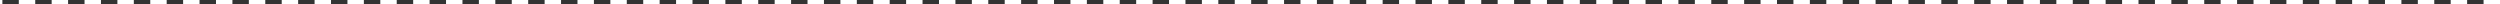 <svg xmlns="http://www.w3.org/2000/svg" xmlns:xlink="http://www.w3.org/1999/xlink" id="Capa_1" x="0px" y="0px" viewBox="0 0 14745.1 24.4" style="enable-background:new 0 0 14745.1 24.4;" xml:space="preserve"><rect x="0" y="0" width="14745.1" height="24.4" fill="#333333" stroke="none"/><style type="text/css">	.st0{fill:#FFFFFF;}</style><g>	<path class="st0" d="M14745.1,24.4h-96.9V0h96.9V24.4z M14551.2,24.4h-96.9V0h96.9V24.4z M14357.4,24.4h-96.9V0h96.9V24.4z   M14163.6,24.4h-96.9V0h96.9V24.4z M13969.8,24.4h-96.9V0h96.9V24.4z M13775.9,24.4h-96.9V0h96.9V24.4z M13582.1,24.4h-96.9V0h96.9  V24.4z M13388.3,24.4h-96.9V0h96.9V24.4z M13194.4,24.4h-96.9V0h96.9V24.4z M13000.6,24.4h-96.9V0h96.9V24.4z M12806.8,24.4h-96.9  V0h96.9V24.4z M12613,24.4h-96.9V0h96.9V24.4z M12419.1,24.4h-96.9V0h96.9V24.4z M12225.3,24.4h-96.9V0h96.9V24.4z M12031.5,24.4  h-96.9V0h96.9V24.4z M11837.6,24.4h-96.9V0h96.9V24.4z M11643.8,24.4h-96.9V0h96.9V24.4z M11450,24.4h-96.9V0h96.9V24.4z   M11256.1,24.4h-96.9V0h96.9V24.4z M11062.3,24.4h-96.9V0h96.9V24.4z M10868.5,24.4h-96.9V0h96.9V24.4z M10674.6,24.4h-96.9V0h96.9  V24.4z M10480.8,24.4h-96.9V0h96.9V24.4z M10287,24.4h-96.9V0h96.9V24.4z M10093.2,24.4h-96.9V0h96.9V24.4z M9899.3,24.4h-96.9V0  h96.9V24.4z M9705.5,24.4h-96.9V0h96.9V24.4z M9511.7,24.4h-96.9V0h96.9V24.4z M9317.8,24.4h-96.9V0h96.9V24.4z M9124,24.4h-96.9V0  h96.9V24.4z M8930.2,24.4h-96.9V0h96.9V24.4z M8736.4,24.4h-96.9V0h96.9V24.4z M8542.5,24.4h-96.9V0h96.9V24.4z M8348.7,24.4h-96.9  V0h96.9V24.4z M8154.9,24.4h-96.9V0h96.9V24.4z M7961,24.4h-96.9V0h96.9V24.4z M7767.2,24.4h-96.9V0h96.9V24.4z M7573.4,24.4h-96.9  V0h96.9V24.4z M7379.5,24.4h-96.9V0h96.9V24.4z M7185.7,24.4h-96.9V0h96.9V24.4z M6991.9,24.4H6895V0h96.9V24.4z M6798.1,24.4  h-96.9V0h96.9V24.4z M6604.2,24.4h-96.9V0h96.9V24.4z M6410.4,24.4h-96.9V0h96.9V24.4z M6216.6,24.4h-96.9V0h96.9V24.4z   M6022.7,24.4h-96.9V0h96.9V24.4z M5828.9,24.4H5732V0h96.9V24.4z M5635.1,24.4h-96.9V0h96.9V24.4z M5441.2,24.4h-96.9V0h96.9V24.4  z M5247.4,24.4h-96.9V0h96.9V24.4z M5053.6,24.4h-96.9V0h96.9V24.4z M4859.7,24.4h-96.9V0h96.9V24.4z M4665.9,24.4H4569V0h96.9  V24.4z M4472.1,24.4h-96.9V0h96.9V24.4z M4278.3,24.4h-96.9V0h96.9V24.4z M4084.4,24.4h-96.9V0h96.9V24.4z M3890.6,24.4h-96.9V0  h96.9V24.4z M3696.8,24.4h-96.9V0h96.9V24.4z M3502.9,24.4H3406V0h96.9V24.4z M3309.1,24.4h-96.9V0h96.9V24.4z M3115.3,24.4h-96.9  V0h96.9V24.4z M2921.4,24.4h-96.9V0h96.9V24.4z M2727.6,24.4h-96.9V0h96.9V24.4z M2533.8,24.4h-96.9V0h96.9V24.4z M2339.9,24.4  H2243V0h96.9V24.4z M2146.1,24.4h-96.9V0h96.9V24.4z M1952.3,24.4h-96.9V0h96.9V24.4z M1758.5,24.4h-96.9V0h96.9V24.4z   M1564.6,24.4h-96.9V0h96.9V24.4z M1370.8,24.4h-96.9V0h96.9V24.4z M1177,24.4H1080V0h96.9V24.4z M983.1,24.4h-96.9V0h96.9V24.4z   M789.3,24.4h-96.9V0h96.9V24.4z M595.5,24.4h-96.9V0h96.9V24.4z M401.6,24.4h-96.9V0h96.9V24.4z M207.8,24.4h-96.9V0h96.9V24.4z   M14,24.4H0V0h14V24.4z"></path></g></svg>